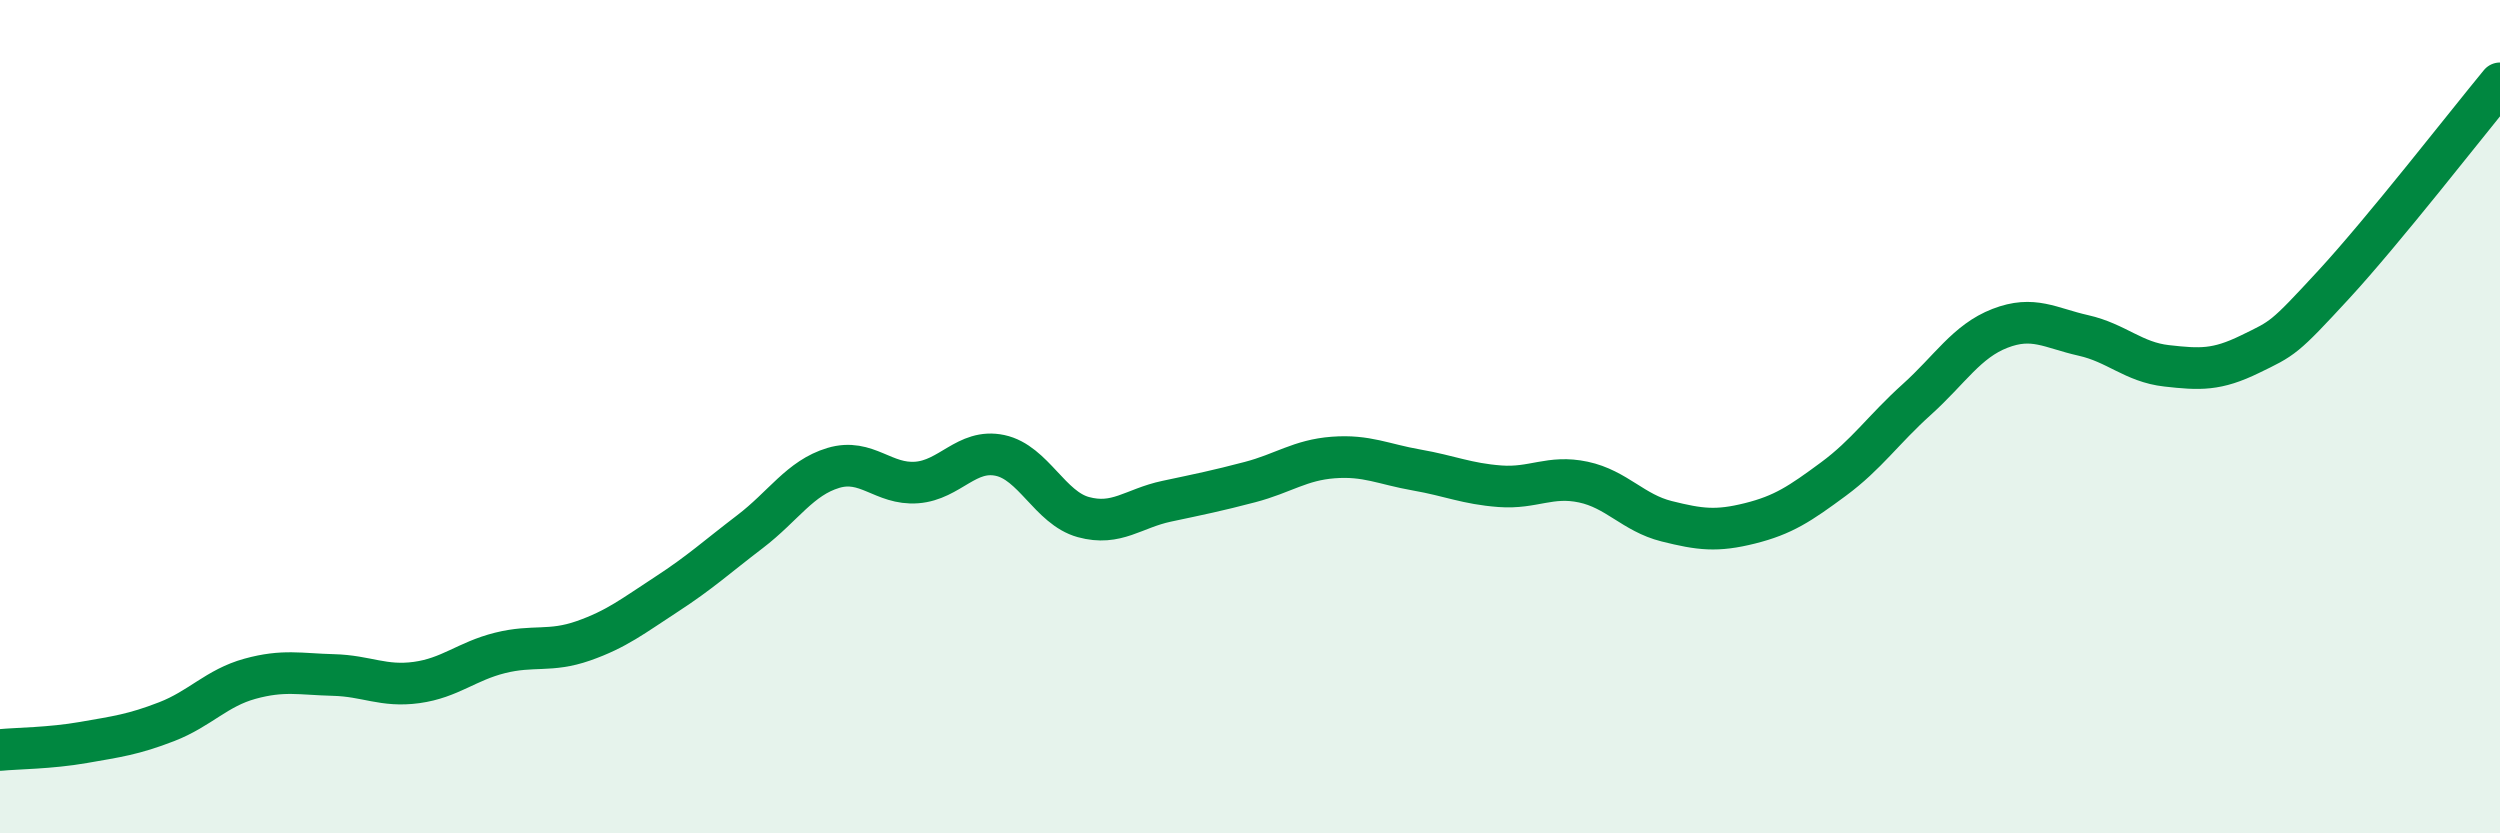 
    <svg width="60" height="20" viewBox="0 0 60 20" xmlns="http://www.w3.org/2000/svg">
      <path
        d="M 0,18 C 0.4,17.96 1.2,17.96 2,17.82 C 2.8,17.68 3.2,17.63 4,17.32 C 4.8,17.01 5.2,16.51 6,16.29 C 6.8,16.07 7.2,16.18 8,16.2 C 8.8,16.22 9.2,16.49 10,16.38 C 10.8,16.27 11.2,15.87 12,15.67 C 12.8,15.47 13.2,15.66 14,15.38 C 14.8,15.1 15.2,14.78 16,14.26 C 16.8,13.74 17.2,13.37 18,12.76 C 18.8,12.15 19.2,11.47 20,11.23 C 20.8,10.99 21.2,11.64 22,11.58 C 22.8,11.52 23.2,10.76 24,10.93 C 24.8,11.1 25.2,12.19 26,12.41 C 26.8,12.63 27.2,12.2 28,12.03 C 28.8,11.86 29.2,11.78 30,11.57 C 30.8,11.36 31.2,11.04 32,10.98 C 32.8,10.92 33.2,11.14 34,11.28 C 34.8,11.42 35.2,11.61 36,11.67 C 36.8,11.73 37.2,11.4 38,11.57 C 38.8,11.74 39.2,12.31 40,12.51 C 40.8,12.71 41.2,12.76 42,12.56 C 42.8,12.36 43.2,12.09 44,11.5 C 44.8,10.91 45.2,10.31 46,9.59 C 46.8,8.87 47.2,8.19 48,7.88 C 48.8,7.57 49.2,7.87 50,8.05 C 50.8,8.23 51.2,8.69 52,8.78 C 52.8,8.87 53.2,8.89 54,8.5 C 54.8,8.11 54.8,8.14 56,6.84 C 57.2,5.54 59.2,2.97 60,2L60 20L0 20Z"
        fill="#008740"
        opacity="0.1"
        stroke-linecap="round"
        stroke-linejoin="round"
      />
      <path
        d="M 0,18 C 0.4,17.96 1.2,17.96 2,17.82 C 2.8,17.68 3.2,17.63 4,17.32 C 4.8,17.01 5.2,16.51 6,16.29 C 6.8,16.07 7.2,16.18 8,16.2 C 8.8,16.22 9.2,16.49 10,16.38 C 10.8,16.27 11.2,15.87 12,15.67 C 12.8,15.47 13.2,15.66 14,15.38 C 14.8,15.1 15.2,14.78 16,14.26 C 16.8,13.74 17.2,13.37 18,12.76 C 18.8,12.15 19.2,11.47 20,11.23 C 20.8,10.99 21.2,11.64 22,11.58 C 22.8,11.52 23.2,10.76 24,10.93 C 24.8,11.1 25.2,12.19 26,12.41 C 26.8,12.63 27.2,12.2 28,12.03 C 28.8,11.86 29.2,11.78 30,11.57 C 30.8,11.36 31.2,11.04 32,10.98 C 32.8,10.92 33.2,11.14 34,11.28 C 34.8,11.42 35.2,11.61 36,11.67 C 36.8,11.73 37.2,11.4 38,11.57 C 38.8,11.74 39.2,12.31 40,12.51 C 40.8,12.71 41.2,12.76 42,12.56 C 42.8,12.36 43.2,12.09 44,11.5 C 44.8,10.91 45.2,10.31 46,9.59 C 46.8,8.87 47.2,8.19 48,7.88 C 48.8,7.57 49.2,7.87 50,8.05 C 50.8,8.23 51.2,8.69 52,8.78 C 52.8,8.87 53.2,8.89 54,8.5 C 54.8,8.11 54.8,8.14 56,6.84 C 57.2,5.54 59.2,2.97 60,2"
        stroke="#008740"
        stroke-width="1"
        fill="none"
        stroke-linecap="round"
        stroke-linejoin="round"
      />
    </svg>
  